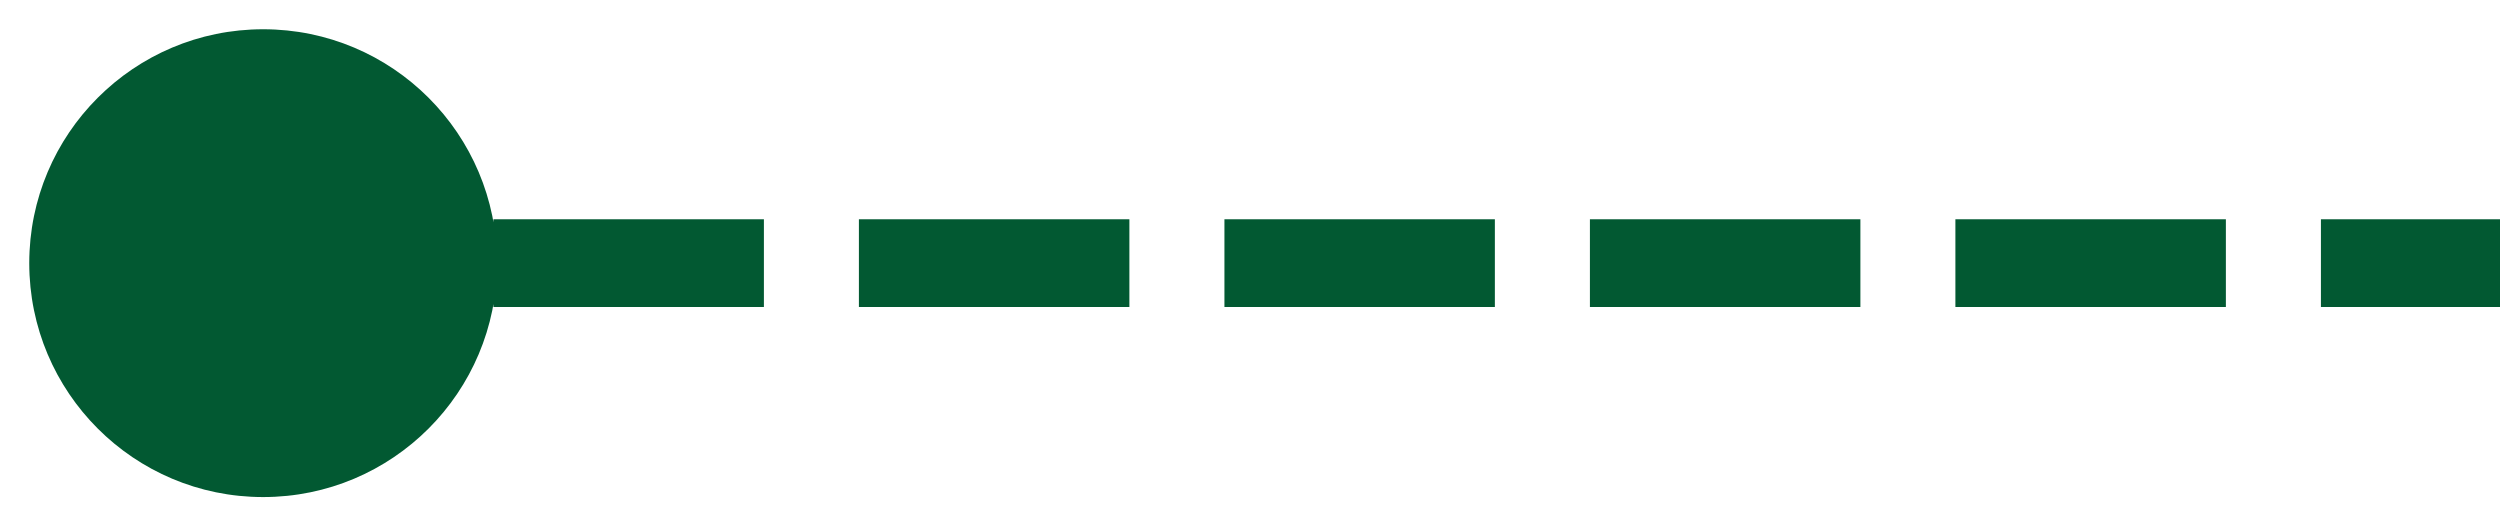<svg width="57" height="12" viewBox="0 0 57 12" fill="none" xmlns="http://www.w3.org/2000/svg">
<path d="M0.667 6C0.667 8.946 3.054 11.333 6 11.333C8.946 11.333 11.333 8.946 11.333 6C11.333 3.054 8.946 0.667 6 0.667C3.054 0.667 0.667 3.054 0.667 6ZM56 7H57V5H56V7ZM8.083 7H9.083V5H8.083V7ZM12.25 5H11.25V7H12.25V5ZM16.417 7H17.417V5H16.417V7ZM20.583 5H19.583V7H20.583V5ZM24.75 7H25.75V5H24.75V7ZM28.917 5H27.917V7H28.917V5ZM33.083 7H34.083V5H33.083V7ZM37.25 5H36.25V7H37.25V5ZM41.417 7H42.417V5H41.417V7ZM45.583 5H44.583V7H45.583V5ZM49.75 7H50.75V5H49.75V7ZM53.917 5H52.917V7H53.917V5ZM6 6V7H8.083V6V5H6V6ZM12.25 6V7H16.417V6V5H12.25V6ZM20.583 6V7H24.75V6V5H20.583V6ZM28.917 6V7H33.083V6V5H28.917V6ZM37.25 6V7H41.417V6V5H37.25V6ZM45.583 6V7H49.75V6V5H45.583V6ZM53.917 6V7H56V6V5H53.917V6Z" fill="#025932"/>
</svg>
